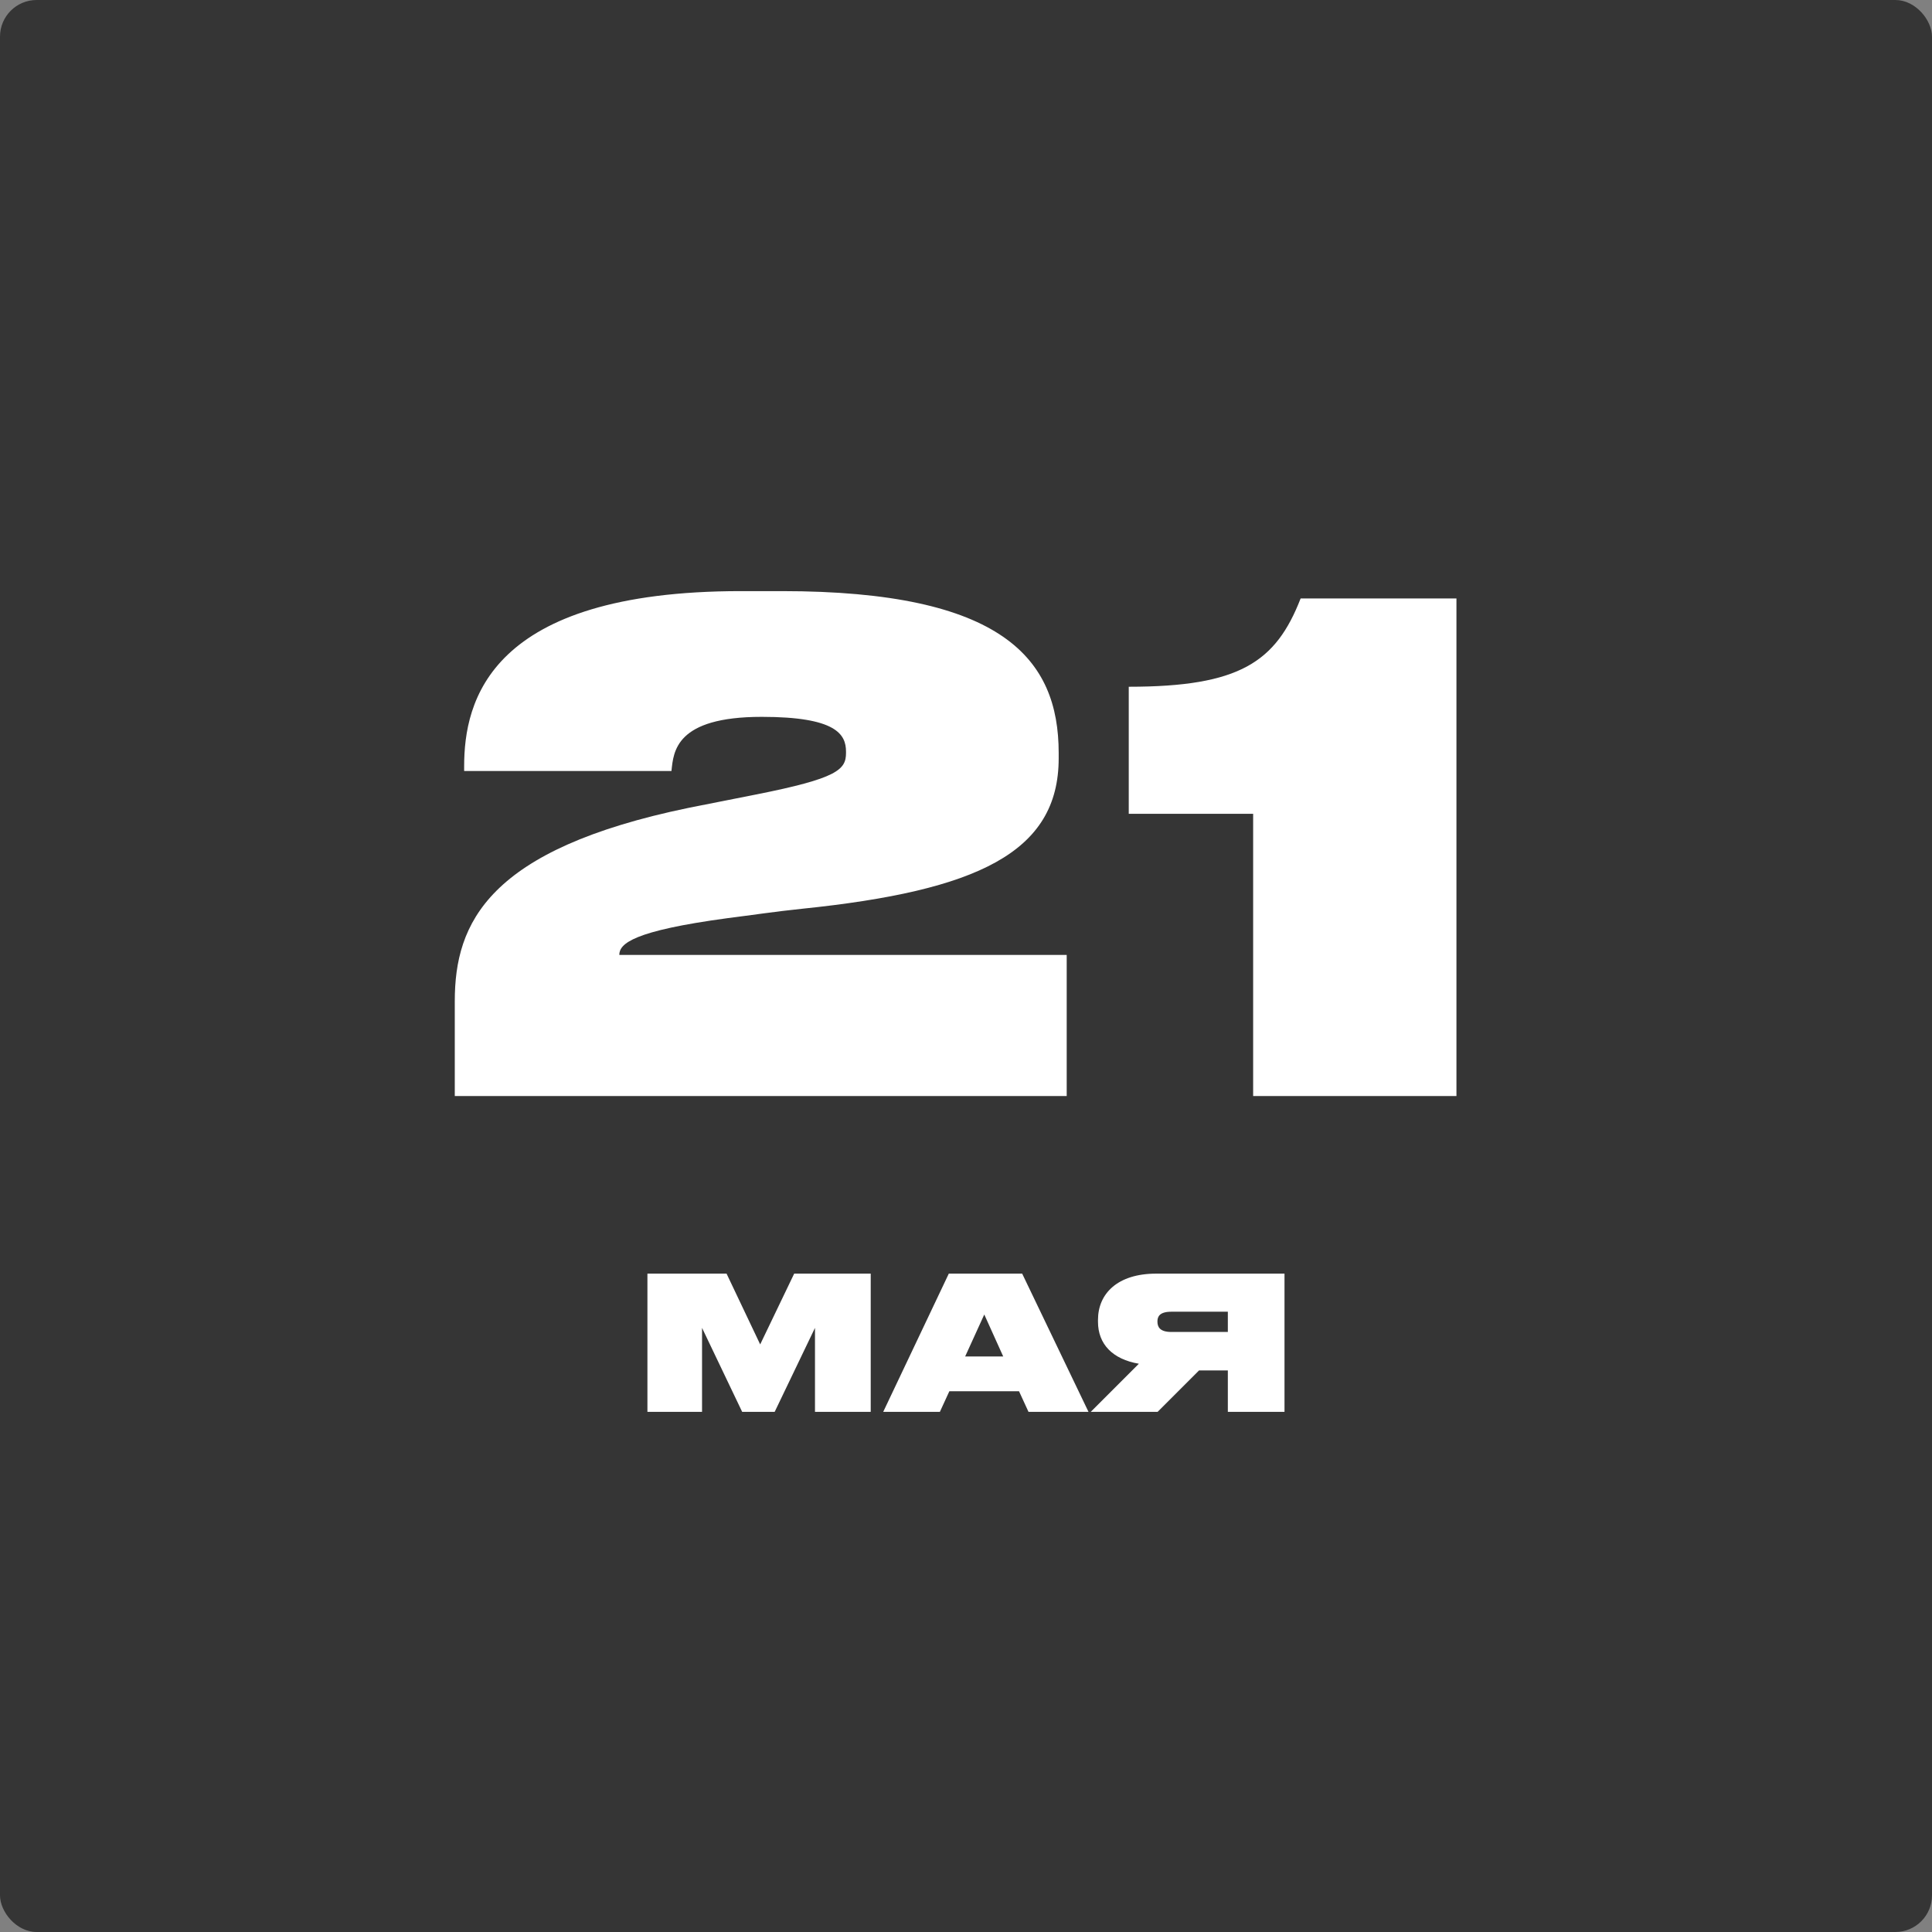 <?xml version="1.0" encoding="UTF-8"?> <svg xmlns="http://www.w3.org/2000/svg" width="104" height="104" viewBox="0 0 104 104" fill="none"><rect x="0" y="0" width="104" height="104" fill="#808080" stroke="none"/> <g clip-path="url(#clip0_211_151)"> <rect width="104" height="104" rx="1.972" fill="#353535"></rect> <path d="M57.421 59H24.481V53.888C24.481 49.676 26.281 45.716 37.081 43.484L40.717 42.764C45.073 41.9 45.541 41.432 45.541 40.532V40.46C45.541 39.524 45.001 38.588 41.005 38.588C36.361 38.588 36.253 40.46 36.145 41.504H24.985V41.252C24.985 37.76 26.317 31.82 39.889 31.82H42.085C53.965 31.82 56.989 35.456 56.989 40.532V40.82C56.989 45.896 52.597 47.948 43.165 48.92C41.761 49.064 40.321 49.28 39.169 49.424C34.093 50.108 33.337 50.792 33.337 51.404H57.421V59ZM67.457 43.808H60.761V36.968C66.737 36.968 68.681 35.636 70.013 32.216H78.401V59H67.457V43.808Z" fill="white"></path> <path d="M34.851 76V68.56H39.111L40.921 72.37L42.751 68.56H46.871V76H43.871V71.48L41.701 76H39.951L37.791 71.48V76H34.851ZM54.004 73.02L52.984 70.76L51.954 73.02H54.004ZM55.364 76L54.854 74.89H51.104L50.594 76H47.544L51.074 68.56H55.024L58.594 76H55.364ZM66.095 73.77H64.545L62.315 76H58.715L61.305 73.41C59.895 73.17 59.105 72.36 59.105 71.15V71.05C59.105 69.64 60.155 68.56 62.235 68.56H69.145V76H66.095V73.77ZM66.095 71.7V70.61H63.055C62.425 70.61 62.305 70.87 62.305 71.13V71.14C62.305 71.42 62.425 71.7 63.055 71.7H66.095Z" fill="white"></path> </g> <defs> <clipPath id="clip0_211_151"> <rect width="104" height="104" rx="1.972" fill="white"></rect> </clipPath> </defs> </svg> 